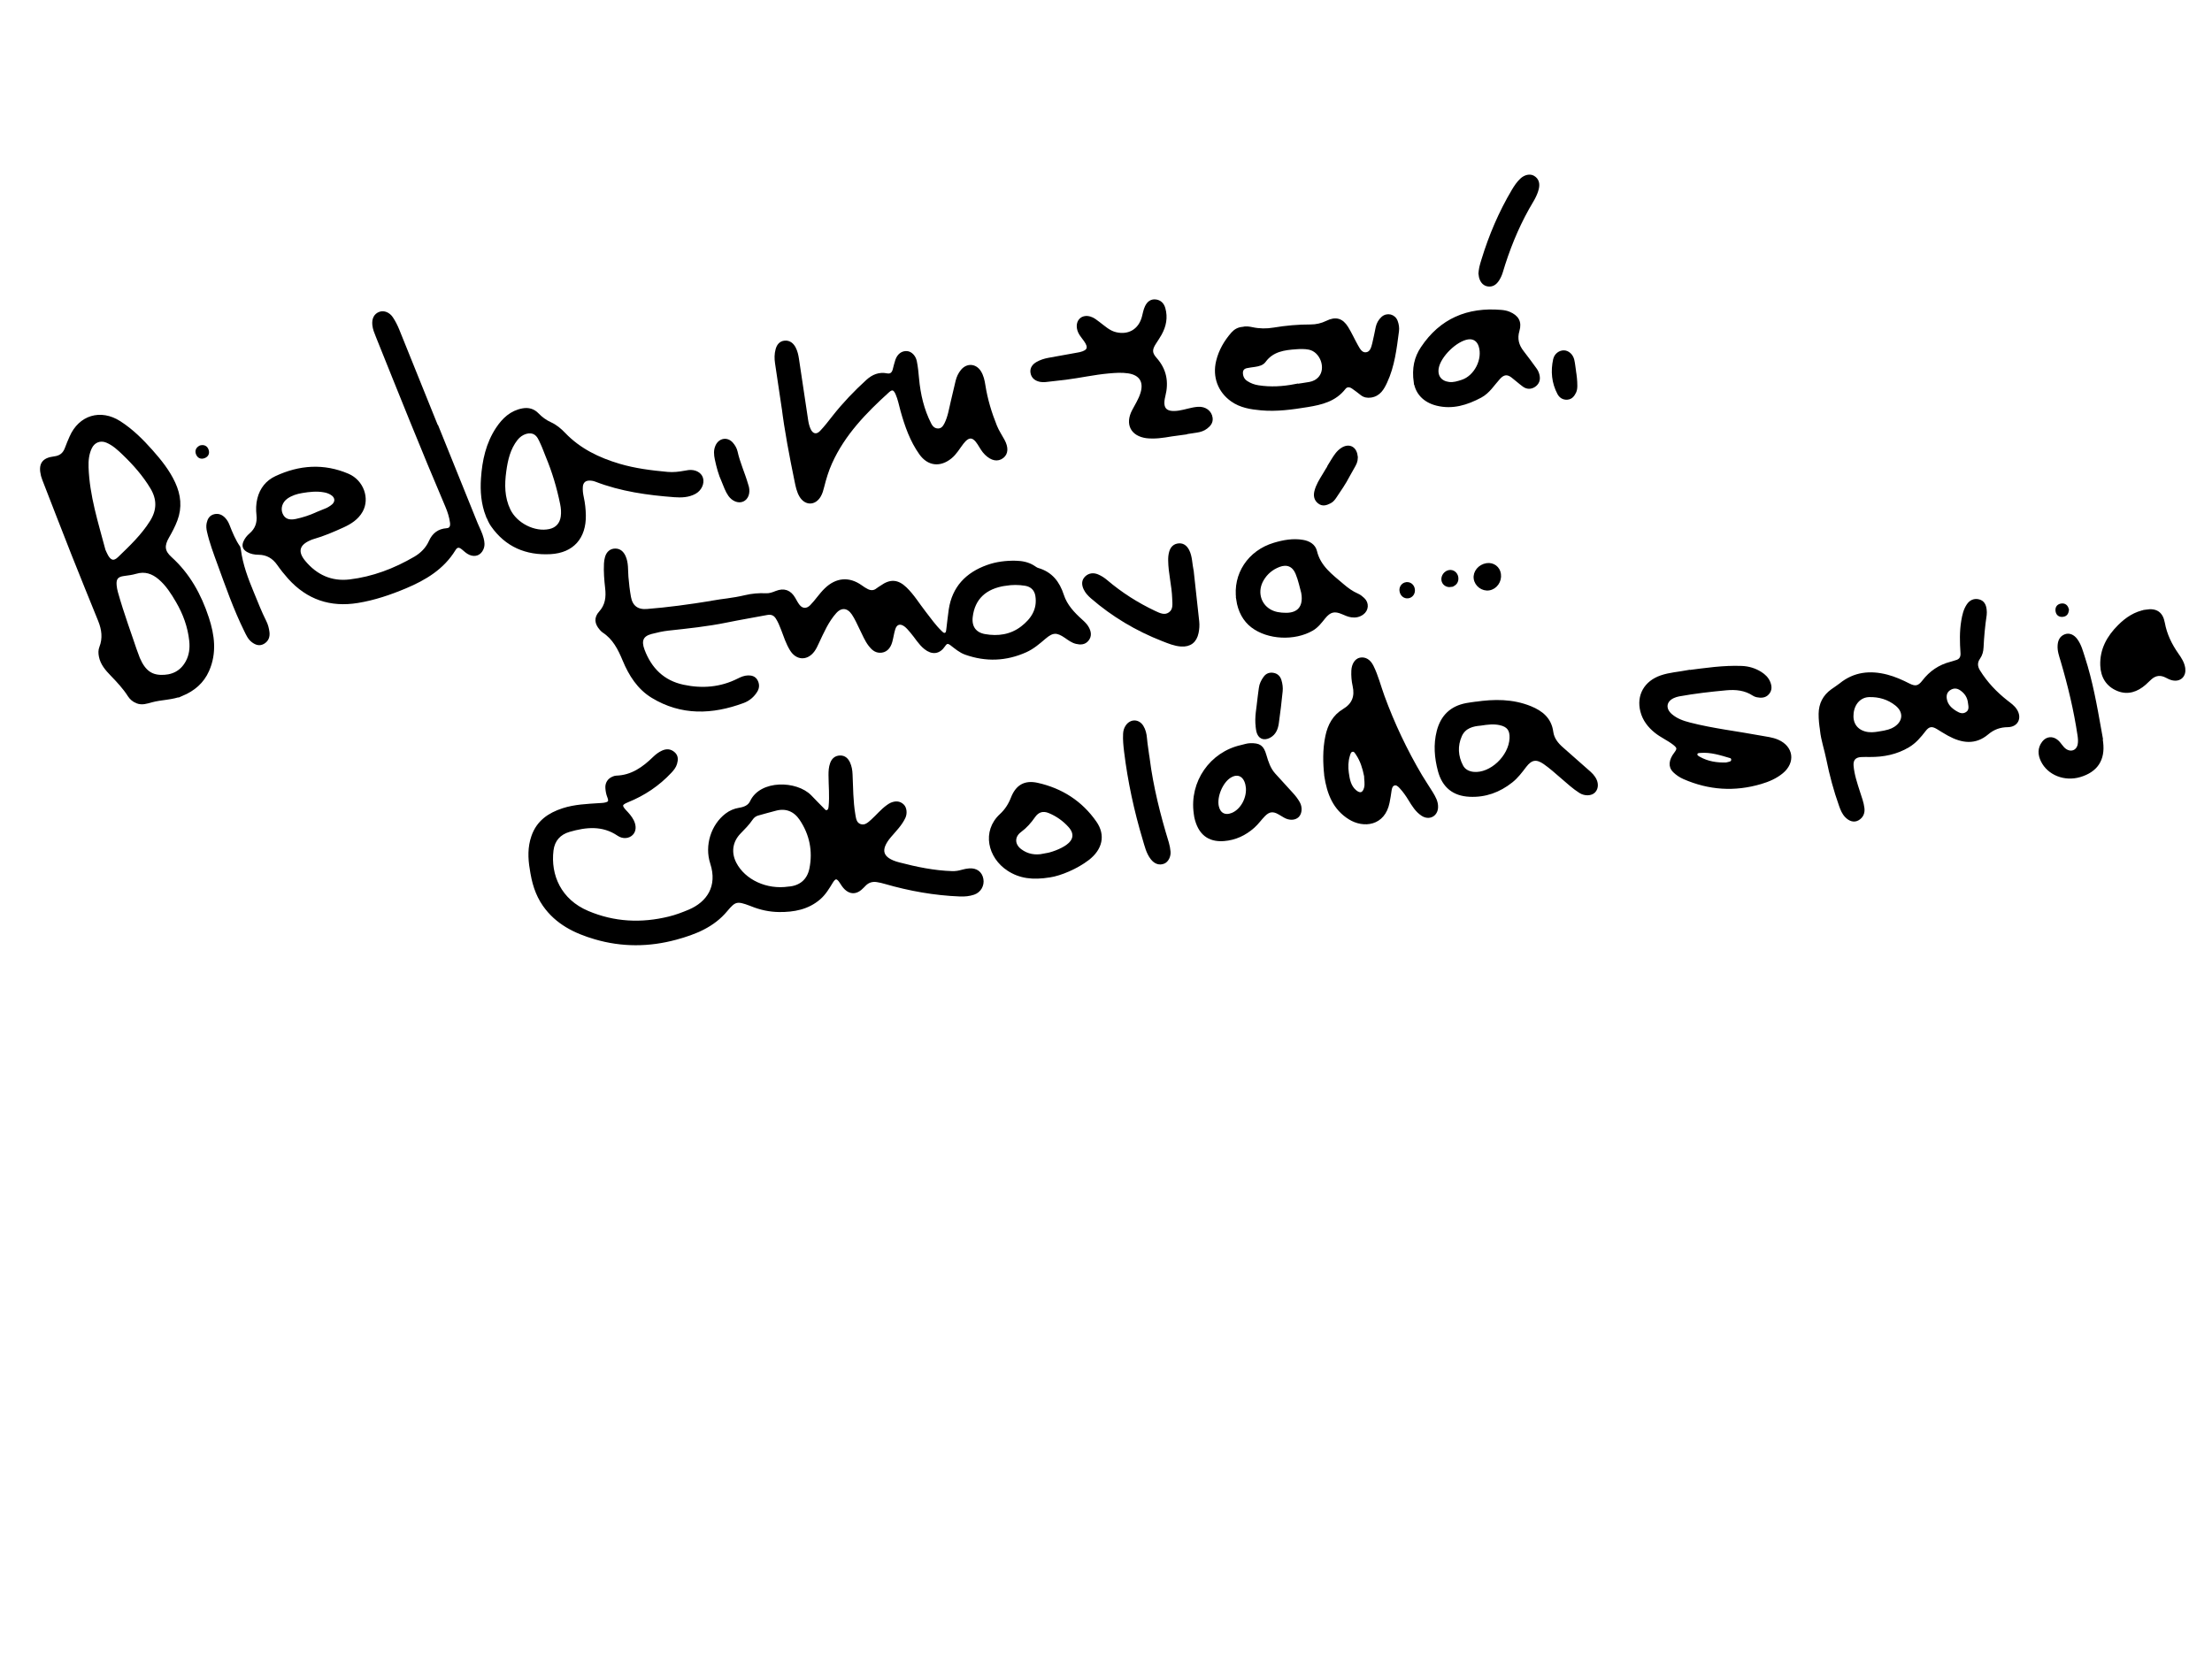 <svg width="1490" height="1115" viewBox="0 0 1490 1115" fill="none" xmlns="http://www.w3.org/2000/svg">
<path d="M1227 492.142C1226.37 488.189 1225.99 484.606 1226.03 480.949C1226.11 474.329 1228.8 469.115 1234.12 465.272C1235.98 463.914 1237.97 462.706 1239.76 461.279C1249.14 453.661 1259.72 452.596 1271 455.519C1276.17 456.867 1281.01 459.026 1285.77 461.452C1290.23 463.713 1292.65 463.111 1295.68 459.163C1300.43 452.934 1306.52 448.817 1314.1 446.862C1315.27 446.561 1316.4 446.108 1317.56 445.808C1320.62 445.049 1321.78 442.995 1321.59 440.004C1321.1 432.771 1320.89 425.539 1322.1 418.363C1322.72 414.679 1323.51 411.064 1325.61 407.877C1327.34 405.24 1329.8 404.075 1332.85 404.814C1335.79 405.533 1336.87 407.934 1337.19 410.698C1337.32 411.888 1337.39 413.118 1337.23 414.3C1336.15 421.559 1335.46 428.859 1335.12 436.194C1335 438.744 1334.39 441.142 1332.89 443.271C1330.79 446.245 1330.98 449.215 1332.88 452.263C1337.87 460.3 1344.25 467.025 1351.64 472.81C1353.86 474.546 1356.21 476.13 1357.74 478.566C1360.99 483.713 1358.49 488.893 1352.41 488.953C1347.1 489.008 1342.7 490.603 1338.66 494.008C1330.5 500.926 1321.86 499.842 1312.64 494.831C1310.08 493.439 1307.64 491.854 1305.16 490.352C1301.48 488.106 1298.94 488.488 1296.32 491.928C1293.18 496.014 1289.93 499.901 1285.43 502.603C1277.41 507.405 1268.69 509.111 1259.5 509.044C1257.51 509.034 1255.48 508.983 1253.48 509.097C1249.18 509.373 1247.19 511.797 1247.57 516.095C1248.12 522.248 1250.1 528.067 1251.97 533.899C1253.09 537.434 1254.46 540.894 1254.88 544.628C1255.25 547.777 1254.11 550.229 1251.49 551.793C1248.98 553.289 1246.16 552.487 1243.65 549.906C1241.7 547.902 1240.7 545.358 1239.79 542.813C1236.13 532.578 1233.33 522.104 1231.19 511.48C1229.85 504.878 1227.64 498.495 1226.95 492.149L1227 492.142ZM1265.32 493.928C1271.22 493.063 1274.15 492.152 1276.59 490.554C1283.02 486.362 1283.44 479.419 1277.42 474.626C1272.05 470.322 1265.76 468.498 1258.95 468.695C1252.9 468.886 1248.44 473.583 1247.61 480.319C1246.79 487.055 1249.84 491.981 1255.95 493.77C1259.34 494.758 1262.7 494.364 1265.32 493.928ZM1326.63 473.553C1326.23 469.627 1324.25 466.544 1320.91 464.278C1318.39 462.569 1315.79 462.511 1313.29 464.061C1310.81 465.563 1309.95 467.982 1310.34 470.815C1310.97 475.181 1313.85 477.873 1317.38 480.016C1319.79 481.504 1322.38 482.333 1324.97 480.549C1327.46 478.834 1327.09 476.221 1326.63 473.553Z" fill="black" stroke="black" stroke-width="2.01" stroke-miterlimit="10"/>
<path d="M1136.91 452.573C1148.77 451.07 1160.88 449.223 1173.16 449.701C1177.76 449.879 1182.05 451.157 1185.94 453.624C1188.36 455.167 1190.38 457.095 1191.49 459.806C1192.54 462.379 1192.74 464.924 1190.72 467.163C1188.72 469.388 1186.11 469.308 1183.48 468.796C1182.7 468.637 1181.92 468.319 1181.26 467.899C1175.61 464.164 1169.3 463.516 1162.78 464.112C1152.09 465.102 1141.43 466.311 1130.86 468.235C1129.58 468.461 1128.32 468.885 1127.15 469.399C1121.32 472.032 1120.61 477.683 1125.48 481.904C1129.17 485.1 1133.6 486.64 1138.18 487.815C1153.85 491.838 1169.92 493.655 1185.77 496.606C1189.7 497.347 1193.71 497.71 1197.43 499.338C1207.1 503.58 1208.41 513.504 1200.26 520.245C1196.07 523.691 1191.19 525.782 1186.07 527.287C1168.44 532.509 1151.23 531.393 1134.38 524.019C1131.87 522.922 1129.62 521.393 1127.68 519.499C1124.7 516.607 1125.06 512.317 1128.48 507.873C1130.94 504.651 1130.8 503.496 1127.59 500.968C1123.69 497.944 1119.12 496.019 1115.27 492.899C1110.75 489.248 1107.38 484.829 1105.94 479.21C1103.24 468.665 1108.41 459.658 1118.95 456.028C1124.7 454.042 1130.75 453.706 1136.92 452.539L1136.91 452.573ZM1162.75 514.761C1163.92 514.461 1164.82 514.338 1165.67 514.009C1166.58 513.673 1167.12 512.925 1167.14 511.928C1167.17 510.896 1166.62 510.105 1165.71 509.849C1159.07 507.901 1152.48 505.746 1145.43 506.307C1144.27 506.395 1142.78 506.379 1142.42 507.809C1142.03 509.376 1143.37 510.149 1144.49 510.769C1150.25 514.043 1156.51 514.932 1162.75 514.761Z" fill="black" stroke="black" stroke-width="2.01" stroke-miterlimit="10"/>
<path d="M1445.59 411.722C1452.35 410.672 1456.03 413.132 1457.24 419.817C1458.66 427.616 1462.01 434.462 1466.49 440.876C1468.5 443.733 1470.47 446.671 1470.99 450.316C1471.66 455.281 1468.29 458.536 1463.39 457.401C1461.95 457.076 1460.58 456.352 1459.24 455.67C1455.41 453.698 1451.88 454.058 1448.64 456.872C1447.28 458.046 1446.03 459.385 1444.68 460.58C1439.39 465.2 1433.32 467.371 1426.61 464.639C1419.54 461.762 1416.03 455.954 1415.74 448.349C1415.34 437.643 1420.21 429.076 1427.48 421.852C1432.48 416.854 1438.33 412.901 1445.61 411.743L1445.59 411.722Z" fill="black" stroke="black" stroke-width="2.01" stroke-miterlimit="10"/>
<path d="M1414.45 491.809C1414.86 494.594 1415.34 497.373 1415.67 500.158C1417.1 511.788 1412.1 519.345 1400.89 522.644C1390.77 525.608 1379.96 521.35 1375.68 512.542C1373.67 508.434 1373.43 504.219 1376.43 500.317C1378.85 497.158 1382.57 496.888 1385.58 499.464C1387.64 501.24 1388.78 503.814 1391.06 505.419C1394.99 508.161 1399.54 506.469 1400.5 501.781C1400.92 499.684 1400.74 497.573 1400.43 495.489C1397.9 478.466 1393.9 461.793 1389.04 445.304C1388.02 441.878 1386.73 438.451 1387.02 434.718C1387.26 431.761 1388.32 429.418 1391.19 428.315C1393.72 427.342 1396.45 428.467 1398.46 431.234C1401.08 434.785 1402.11 439.037 1403.45 443.116C1408.62 459.007 1411.53 475.425 1414.46 491.829L1414.45 491.809Z" fill="black" stroke="black" stroke-width="2.01" stroke-miterlimit="10"/>
<path d="M1392.56 410.621C1392.6 412.829 1391.69 414.382 1389.45 414.626C1387.24 414.878 1385.81 413.693 1385.58 411.464C1385.36 409.381 1386.42 407.986 1388.49 407.652C1390.7 407.311 1392.03 408.475 1392.58 410.608L1392.56 410.621Z" fill="black" stroke="black" stroke-width="2.01" stroke-miterlimit="10"/>
<path d="M357.853 585.63C356.609 578.189 356.4 570.832 358.934 563.582C362.352 553.72 369.88 548.588 379.288 545.535C387.207 542.967 395.449 542.683 403.638 542.137C404.742 542.056 405.846 542.065 406.937 541.874C410.723 541.226 411.343 540.099 409.959 536.618C409.237 534.809 408.939 532.925 408.786 531.034C408.533 527.871 410.137 525.315 413.081 524.158C413.74 523.897 414.42 523.623 415.099 523.617C425.7 523.309 433.572 517.62 440.768 510.596C442.431 508.983 444.279 507.603 446.4 506.637C449.05 505.437 451.442 505.599 453.694 507.52C455.993 509.469 455.795 511.951 455.076 514.452C454.46 516.617 453.044 518.334 451.517 519.975C443.35 528.716 433.667 535.166 422.617 539.64C417.915 541.552 417.589 542.988 421.071 546.678C422.938 548.647 424.757 550.678 425.992 553.127C427.718 556.588 427.491 559.833 425.477 561.858C423.415 563.946 419.732 564.436 416.583 562.279C405.965 555.073 394.704 556.268 383.341 559.552C376.843 561.441 372.704 565.952 371.844 572.861C369.739 589.909 377.152 606.805 395.866 614.717C413.675 622.249 431.974 623.12 450.677 618.546C455.384 617.404 459.865 615.698 464.306 613.841C476.943 608.489 484.505 597.354 479.393 581.603C475.513 569.731 479.941 556.192 489.311 549C491.908 547.003 494.832 545.769 498.077 545.244C501.486 544.699 504.636 543.493 506.194 540.195C512.645 526.439 536.348 526.953 545.773 536.619C548.564 539.49 551.327 542.409 554.18 545.239C554.994 546.065 555.786 547.262 557.22 546.783C558.826 546.249 559.022 544.75 559.162 543.348C559.851 536.315 559.114 529.281 559.09 522.247C559.068 519.614 559.219 517.015 560.116 514.514C561.076 511.793 562.931 510.111 565.886 510.046C568.773 509.968 570.538 511.737 571.657 514.145C572.741 516.546 573.174 519.084 573.277 521.751C573.681 530.793 573.652 539.855 575.146 548.795C575.646 551.793 576.05 555.094 579.407 556.219C582.846 557.379 585.314 554.962 587.623 552.889C591.113 549.731 594.112 546.009 597.965 543.264C598.693 542.749 599.463 542.207 600.266 541.851C603.025 540.637 605.741 540.524 608.08 542.803C609.797 544.456 610.186 548.093 608.925 550.718C606.651 555.535 602.905 559.249 599.522 563.198C591.429 572.633 593.375 578.893 605.49 582.037C617.249 585.093 629.106 587.577 641.317 587.951C643.655 588.03 645.905 587.662 648.142 587.005C649.672 586.581 651.257 586.239 652.868 586.118C657.504 585.767 660.619 588.095 661.404 592.331C662.176 596.457 659.862 600.497 655.84 601.866C652.855 602.873 649.749 603.158 646.636 603.029C629.509 602.36 612.778 599.373 596.333 594.621C594.497 594.089 592.647 593.625 590.776 593.355C587.629 592.862 584.796 593.649 582.493 595.956C581.49 596.952 580.548 597.995 579.476 598.888C576.24 601.578 572.818 601.477 569.774 598.627C568.365 597.305 567.395 595.66 566.343 594.071C564.095 590.63 562.271 590.655 560.13 594.193C557.728 598.143 555.345 602.168 551.807 605.209C544.056 611.888 534.686 613.608 524.826 613.512C518.435 613.455 512.288 612.106 506.369 609.712C506.089 609.602 505.808 609.491 505.527 609.381C496.45 605.938 494.823 606.396 489.15 613.209C480.327 623.874 468.138 628.691 455.307 632.179C437.193 637.105 419.002 637.203 400.967 631.933C387.359 627.968 374.949 621.866 366.503 609.733C361.46 602.472 359.059 594.225 357.908 585.533L357.853 585.63ZM531.308 598.368C538.9 597.773 544.553 593.532 546.198 585.387C548.626 573.358 546.268 561.901 539.415 551.771C535.472 545.949 529.602 543.314 522.357 545.284C518.398 546.345 514.425 547.384 510.486 548.52C508.709 549.02 507.246 550.083 506.18 551.656C503.861 555.105 500.96 557.988 498.08 560.948C492.402 566.811 491.328 574.517 495.088 581.769C501.224 593.596 516.196 600.609 531.273 598.361L531.308 598.368Z" fill="black" stroke="black" stroke-width="2.01" stroke-miterlimit="10"/>
<path d="M893.022 522.523C892.123 514.256 891.857 505.151 893.758 496.09C895.284 488.796 898.598 482.543 905.088 478.667C911.654 474.77 913.745 469.361 912.13 462.076C911.377 458.74 911.104 455.322 911.263 451.884C911.444 447.806 913.455 444.653 916.24 444.106C919.472 443.471 922.355 445.181 924.266 449.055C927.447 455.475 929.158 462.457 931.604 469.159C938.431 487.817 946.9 505.681 956.988 522.762C959.29 526.644 961.86 530.347 964.216 534.222C966.033 537.236 967.857 540.306 967.677 544.026C967.424 549.252 962.597 551.693 958.208 548.874C954.263 546.325 951.948 542.422 949.584 538.582C947.801 535.664 945.853 532.856 943.521 530.363C942.289 529.041 940.757 527.622 938.842 528.362C937.16 529.006 936.62 530.794 936.369 532.567C936.006 535.249 935.568 537.951 935.033 540.598C932.076 555.598 918.493 557.058 909.132 551.214C898.894 544.853 894.838 534.821 892.995 522.571L893.022 522.523ZM919.844 522.807C918.746 517.291 917.208 512.455 914.338 508.118C913.504 506.859 912.699 505.283 910.97 505.542C909.131 505.814 908.715 507.608 908.259 509.162C907.111 512.991 907.026 516.945 907.566 520.81C908.199 525.356 909.039 530.034 912.885 533.243C916.088 535.93 918.703 535.081 919.804 531.045C920.579 528.179 919.831 525.255 919.858 522.828L919.844 522.807Z" fill="black" stroke="black" stroke-width="2.01" stroke-miterlimit="10"/>
<path d="M993.88 473.848C1006.42 471.981 1018.85 471.882 1030.87 476.759C1038.4 479.837 1044.15 484.451 1045.31 493.289C1045.93 497.848 1048.72 501.345 1052.14 504.327C1058.41 509.795 1064.64 515.312 1070.85 520.842C1071.88 521.765 1072.84 522.852 1073.62 523.995C1075.87 527.257 1075.86 530.956 1073.74 533.195C1071.81 535.255 1067.64 535.449 1064.49 533.471C1060.06 530.68 1056.23 527.1 1052.28 523.725C1048.4 520.385 1044.6 516.934 1040.41 514.013C1035.02 510.258 1031.29 510.865 1027.25 516.147C1024.44 519.836 1021.69 523.538 1018.02 526.428C1009.76 532.97 1000.44 536.381 989.849 535.851C979.324 535.335 972.418 529.969 969.563 519.286C967.239 510.571 966.486 501.672 968.77 492.743C971.359 482.66 977.669 476.583 987.912 474.699C989.874 474.344 991.87 474.086 993.853 473.807L993.88 473.848ZM997.261 487.928C992.131 488.34 986.408 489.653 983.754 495.645C980.706 502.524 981.135 509.676 984.65 516.288C986.159 519.151 989.118 520.75 992.601 521.078C1004.19 522.167 1017.26 509.98 1017.83 497.432C1018.09 491.725 1015.92 488.799 1010.31 487.595C1006.23 486.716 1002.12 487.158 997.261 487.928Z" fill="black" stroke="black" stroke-width="2.01" stroke-miterlimit="10"/>
<path d="M706.98 590.199C695.606 592.033 686.983 590.934 679.096 585.746C666.409 577.389 662.288 560.262 674.253 549.229C677.689 546.078 680.16 542.231 681.892 537.806C685.011 529.779 690.312 526.575 698.728 528.436C714.91 532.027 728.179 540.503 737.705 554.178C743.732 562.836 741.639 571.874 732.77 578.704C725.255 584.483 714.334 589.109 707.014 590.206L706.98 590.199ZM702.968 576.242C708.449 575.418 714.928 572.917 718.843 570.131C724.201 566.295 724.905 561.483 720.508 556.588C716.74 552.375 712.119 549.116 706.871 546.93C702.563 545.129 699.029 546.204 696.366 550.03C693.771 553.78 690.835 557.104 687.147 559.829C682.221 563.466 682.337 569.249 687.293 572.969C691.982 576.509 697.308 577.335 702.989 576.229L702.968 576.242Z" fill="black" stroke="black" stroke-width="2.01" stroke-miterlimit="10"/>
<path d="M805.107 548.033C802.14 527.133 815.716 507.501 836.23 502.971C838.172 502.54 840.066 501.814 842.11 501.762C848.309 501.619 850.342 502.942 852.07 508.961C853.43 513.617 854.9 518.171 858.238 521.868C862.204 526.247 866.164 530.659 870.192 534.997C871.923 536.849 873.427 538.851 874.663 541.033C876.356 544.04 876.024 547.89 874.107 549.792C872.106 551.749 868.588 551.861 865.425 550.041C864.213 549.331 863.021 548.608 861.809 547.898C857.646 545.465 854.635 545.805 851.28 549.258C848.826 551.785 846.831 554.691 844.164 557.032C838.495 562.057 831.939 565.115 824.402 565.703C814.08 566.479 807.824 561.334 805.457 550.447C805.295 549.663 805.207 548.858 805.1 548.067L805.107 548.033ZM840.109 529.778C839.057 522.447 833.989 519.635 828.344 523.216C822.678 526.811 818.574 536.713 819.985 543.33C821.11 548.619 825.11 550.714 830.127 548.652C836.675 545.986 841.208 537.405 840.129 529.764L840.109 529.778Z" fill="black" stroke="black" stroke-width="2.01" stroke-miterlimit="10"/>
<path d="M773.397 511.035C775.902 530.432 780.637 549.295 786.36 567.947C786.939 569.853 787.284 571.854 787.471 573.842C787.759 576.923 786.098 580.023 783.915 580.941C781.107 582.127 778.283 581.27 775.999 578.358C772.991 574.53 772.014 569.825 770.653 565.346C764.877 546.076 760.651 526.457 758.196 506.462C757.711 502.5 757.309 498.483 757.518 494.447C757.605 492.604 758.075 490.892 759.135 489.353C761.861 485.396 766.717 485.464 769.279 489.56C770.748 491.914 771.358 494.631 771.585 497.306C771.972 501.928 772.839 506.468 773.377 511.049L773.397 511.035Z" fill="black" stroke="black" stroke-width="2.01" stroke-miterlimit="10"/>
<path d="M846.864 489.78C845.926 483.205 847.512 476.765 848.09 470.281C848.287 468.067 848.724 465.902 848.956 463.695C849.264 461.021 850.442 458.719 851.997 456.583C853.483 454.522 855.528 453.934 857.811 454.377C860.025 454.806 861.516 456.252 862.19 458.481C862.911 460.827 863.241 463.254 863.009 465.64C862.251 472.838 861.473 480.05 860.42 487.206C859.904 490.822 858.634 494.286 855.056 496.193C851.301 498.189 848.321 496.871 847.295 492.765C847.044 491.802 846.985 490.77 846.843 489.794L846.864 489.78Z" fill="black" stroke="black" stroke-width="2.01" stroke-miterlimit="10"/>
<path d="M527.405 273.848C525.779 262.914 524.415 253.767 523.052 244.62C522.607 241.615 522.607 238.61 523.403 235.641C524.116 232.905 525.65 230.783 528.627 230.526C531.679 230.248 533.752 232.08 535.077 234.619C536.23 236.855 536.8 239.331 537.171 241.821C539.216 255.541 541.295 269.268 543.34 282.988C543.664 285.182 544.173 287.341 545.066 289.364C546.812 293.347 550.157 294.184 553.127 291.046C556.227 287.791 558.972 284.178 561.778 280.613C568.581 272.007 576.136 264.09 584.238 256.73C587.997 253.304 592.233 251.495 597.455 252.568C600.026 253.087 601.647 251.68 602.312 249.185C602.886 247.047 603.344 244.868 604.069 242.779C605.312 239.185 607.901 237.311 610.952 237.57C613.475 237.793 615.89 240.231 616.568 243.498C617.361 247.342 617.715 251.241 618.069 255.14C619.051 265.82 621.427 276.137 626.348 285.77C627.535 288.102 629.246 289.7 631.92 289.703C634.56 289.7 636.011 287.811 637.086 285.668C639.45 280.94 640.217 275.729 641.422 270.643C642.51 266.051 643.529 261.446 644.671 256.848C645.294 254.291 646.384 251.899 648.082 249.846C651.507 245.691 656.766 245.966 659.738 250.412C661.61 253.241 662.268 256.521 662.781 259.809C664.274 269.285 667.036 278.393 670.628 287.274C671.999 290.645 674.035 293.632 675.762 296.825C678.336 301.566 678.148 305.499 675.187 307.798C672.013 310.269 668.12 309.5 664.214 305.707C662.154 303.717 660.858 301.219 659.355 298.858C655.707 293.167 652.271 293.046 648.165 298.369C645.585 301.693 643.56 305.451 640.2 308.135C633.11 313.839 625.432 313.003 620.121 305.563C613.923 296.871 610.443 286.903 607.581 276.702C606.506 272.836 605.796 268.848 604.152 265.153C602.631 261.734 600.884 261.112 598.224 263.508C582.748 277.534 568.264 292.387 559.522 311.833C557.199 316.98 555.575 322.375 554.204 327.84C553.664 329.984 553.103 332.142 551.967 334.059C548.676 339.672 542.669 339.657 539.35 334.014C537.602 331.014 536.931 327.623 536.246 324.302C532.681 306.983 529.376 289.61 527.446 273.821L527.405 273.848Z" fill="black" stroke="black" stroke-width="2.01" stroke-miterlimit="10"/>
<path d="M837.009 221.207C839.259 220.66 841.453 221.013 843.625 221.47C848.395 222.487 853.167 222.521 857.982 221.723C866.214 220.346 874.478 219.601 882.836 219.626C886.669 219.632 890.353 218.784 893.874 217.063C899.675 214.211 903.821 215.317 907.236 220.836C909.654 224.758 911.543 229.002 913.796 233.034C915.277 235.676 916.957 238.841 920.393 238.337C923.775 237.84 924.619 234.362 925.353 231.434C926.26 227.826 926.893 224.163 927.684 220.513C928.224 218.101 929.395 216.012 931.216 214.323C934.363 211.454 939.071 212.602 940.529 216.598C941.298 218.703 941.649 220.938 941.349 223.131C939.813 234.803 938.475 246.55 933.437 257.372C931.417 261.721 929.007 266.063 923.403 266.88C921.071 267.214 919.035 266.874 917.174 265.407C915.299 263.92 913.369 262.439 911.397 261.075C909.337 259.621 907.102 259.385 905.465 261.486C899.131 269.631 890.068 271.771 880.609 273.311C870.286 274.982 859.969 276.439 849.481 275.483C842.564 274.854 835.717 273.793 829.837 269.618C821.247 263.501 817.657 253.727 820.177 243.363C821.895 236.27 825.468 230.142 830.24 224.703C832.041 222.671 834.286 221.443 837.002 221.241L837.009 221.207ZM872.324 259.852C875.596 259.369 878.861 258.919 882.133 258.346C884.87 257.862 887.259 256.628 889.101 254.478C894.52 248.044 890.146 236.233 881.792 234.599C878.893 234.031 876.006 234.11 873.112 234.312C864.992 234.872 857.098 235.906 851.712 243.241C850.233 245.267 847.715 245.814 845.3 246.202C843.421 246.502 841.514 246.671 839.648 247.081C837.089 247.655 836.009 249.386 836.256 251.958C836.49 254.42 837.651 256.353 839.726 257.649C842.108 259.185 844.711 260.158 847.549 260.588C855.863 261.892 864.113 261.395 872.352 259.804L872.324 259.852Z" fill="black" stroke="black" stroke-width="2.01" stroke-miterlimit="10"/>
<path d="M793.61 292.391C787.752 293.14 781.967 294.583 776.002 294.451C774.795 294.421 773.581 294.427 772.402 294.26C762.503 292.94 758.831 285.688 763.495 276.81C765.5 272.976 767.861 269.321 769.146 265.163C771.662 257.211 768.39 251.864 760.178 250.581C755.681 249.887 751.174 250.211 746.668 250.624C736.97 251.491 727.474 253.651 717.829 254.868C713.254 255.447 708.658 255.949 704.083 256.438C702.992 256.539 701.854 256.524 700.792 256.309C697.927 255.748 695.702 254.226 695.154 251.2C694.612 248.228 696.318 246.14 698.68 244.775C701.022 243.424 703.65 242.596 706.319 242.097C712.836 240.91 719.347 239.757 725.864 238.569C726.454 238.474 727.044 238.379 727.627 238.228C733.473 236.834 734.488 234.105 731.009 229.253C729.218 226.727 726.995 224.489 726.441 221.229C725.548 216.112 729.197 212.789 734.165 214.24C736.44 214.896 738.206 216.398 740.047 217.789C743.661 220.469 746.884 223.678 751.51 224.791C760.44 226.935 767.795 222.572 770.168 213.643C770.798 211.32 771.14 208.921 772.208 206.722C773.462 204.131 775.352 202.456 778.341 202.756C781.364 203.063 783.198 205.025 783.993 207.886C785.693 213.953 784.562 219.645 781.566 225.032C780.429 227.038 779.149 228.961 777.883 230.905C774.999 235.295 774.862 237.915 778.323 241.798C784.847 249.143 786.343 257.369 783.982 266.765C781.759 275.653 785.125 279.033 794.29 277.63C798.557 276.989 802.62 275.413 806.962 275.11C811.667 274.772 815.322 277.514 815.833 281.695C816.169 284.625 814.519 286.438 812.472 288.01C810.61 289.458 808.386 290.136 806.067 290.49C801.903 291.151 797.733 291.758 793.575 292.384L793.61 292.391Z" fill="black" stroke="black" stroke-width="2.01" stroke-miterlimit="10"/>
<path d="M953.294 257.65C951.952 248.043 953.677 240.916 957.95 234.5C970.654 215.39 988.768 207.907 1011.19 209.808C1012.98 209.955 1014.77 210.28 1016.45 210.977C1022.01 213.281 1024.21 216.963 1022.52 222.701C1020.86 228.323 1022.14 232.89 1025.61 237.295C1028.6 241.081 1031.39 244.99 1034.23 248.872C1035.12 250.09 1035.72 251.479 1036.05 252.979C1036.71 255.847 1035.82 258.224 1033.44 259.837C1031.15 261.36 1028.61 261.329 1026.39 259.683C1023.71 257.747 1021.3 255.489 1018.67 253.491C1015.41 251.025 1012.6 251.406 1009.72 254.544C1005.74 258.891 1002.68 264.14 997.265 267.034C987.997 271.958 978.362 274.983 967.823 272.336C959.25 270.192 954.374 264.486 953.356 257.609L953.294 257.65ZM988.748 227.701C980.599 228.935 969.574 239.728 968.142 247.88C967.12 253.647 970.278 257.701 976.098 258.376C979.217 258.738 982.065 257.793 984.927 256.869C993.978 253.904 999.924 242.121 996.997 233.034C995.711 229.072 992.685 227.102 988.748 227.701Z" fill="black" stroke="black" stroke-width="2.01" stroke-miterlimit="10"/>
<path d="M997.006 185.129C996.713 181.904 997.859 178.434 998.91 174.998C1003.9 158.676 1010.54 143.099 1019.25 128.405C1020.84 125.74 1022.58 123.123 1024.88 120.995C1027.4 118.661 1030.64 118.026 1032.85 119.349C1035.49 120.92 1036.44 123.561 1035.51 127.273C1034.33 132.043 1031.51 136.033 1029.15 140.224C1021.5 153.881 1015.75 168.332 1011.29 183.293C1010.73 185.148 1009.94 186.866 1008.9 188.48C1007.33 190.898 1005.2 192.525 1002.13 191.977C999.343 191.485 997.436 189.007 996.972 185.122L997.006 185.129Z" fill="black" stroke="black" stroke-width="2.01" stroke-miterlimit="10"/>
<path d="M1060.54 249.799C1061.11 253.169 1061.49 256.573 1061.48 260.005C1061.47 261.435 1061.33 262.837 1060.72 264.109C1059.66 266.239 1058.4 268.094 1055.68 268.296C1053 268.506 1051.06 267.059 1049.99 265.036C1046.18 257.845 1045.47 250.081 1047.2 242.203C1047.93 238.951 1050.78 236.988 1053.51 237.075C1056.14 237.14 1058.71 239.413 1059.45 242.639C1060 244.984 1060.2 247.405 1060.56 249.785L1060.54 249.799Z" fill="black" stroke="black" stroke-width="2.01" stroke-miterlimit="10"/>
<path d="M480.708 405.518C485.469 404.637 493.788 403.975 501.905 402.02C506.495 400.926 511.2 400.499 515.93 400.739C518.419 400.867 520.656 400.031 522.908 399.127C528.124 397.05 532.07 398.527 534.849 403.399C535.798 405.057 536.665 406.77 537.848 408.243C540.288 411.258 543.655 411.276 546.425 408.509C549.965 404.932 552.636 400.625 556.285 397.123C563.468 390.168 571.856 389.431 579.926 395.21C581.295 396.202 582.739 397.174 584.253 397.891C586.582 398.987 588.886 398.97 591.022 397.219C591.874 396.533 592.856 395.998 593.783 395.38C599.807 391.071 604.579 391.373 609.894 396.489C614.93 401.316 618.495 407.33 622.747 412.767C626.206 417.186 629.403 421.838 633.481 425.756C634.404 426.658 635.403 427.807 636.823 427.307C638.264 426.794 638.254 425.254 638.443 423.968C639.008 419.576 639.417 415.169 640.065 410.811C642.323 395.832 651.376 386.59 665.197 381.638C671.292 379.453 677.67 378.685 684.136 378.811C688.415 378.906 692.507 379.661 696.183 382.032C697.114 382.631 698.038 383.354 699.066 383.651C708.008 386.262 712.855 392.464 715.652 401.131C717.891 408.057 722.87 413.338 728.228 418.158C729.856 419.632 731.498 421.126 732.556 423.128C733.983 425.777 734.498 428.439 732.442 431.028C730.44 433.521 727.718 433.49 725.011 432.853C722.338 432.224 720.148 430.53 717.91 428.987C712.084 424.984 709.019 424.973 703.653 429.558C699.668 432.956 695.73 436.381 690.904 438.554C677.649 444.497 664.188 445.015 650.506 440.176C646.827 438.879 643.933 436.345 640.921 434.037C638.882 432.48 637.463 432.265 635.811 434.793C632.494 439.828 627.96 440.29 623.293 436.557C619.453 433.492 617.112 429.192 613.973 425.571C612.64 424.05 611.409 422.46 609.794 421.275C606.426 418.788 603.311 419.733 602.074 423.739C601.21 426.516 600.833 429.444 600.072 432.241C598.889 436.599 596.223 438.94 592.609 438.818C589.613 438.731 587.684 436.804 585.982 434.635C583.364 431.263 581.844 427.307 579.947 423.544C578.248 420.125 576.768 416.588 574.609 413.416C571.254 408.482 566.538 407.994 562.557 412.43C557.194 418.411 554.063 425.791 550.672 432.957C549.804 434.785 549.025 436.613 547.821 438.248C543.439 444.23 536.774 443.939 532.916 437.526C530.348 433.287 528.837 428.582 527.092 423.973C526.057 421.242 524.959 418.552 523.354 416.082C521.714 413.605 519.46 412.845 516.586 413.391C507.537 415.104 498.421 416.625 489.399 418.469C476.413 421.14 463.251 422.469 450.103 423.909C446.234 424.343 442.385 425.211 438.619 426.203C432.498 427.81 430.734 431.514 433.221 438.097C438.004 450.796 446.623 459.423 460.159 462.336C472.995 465.09 485.484 464.089 497.375 458.103C499.441 457.054 501.569 456.143 503.935 456.084C506.198 456.005 508.253 456.688 509.345 458.697C510.513 460.775 510.665 463.113 509.364 465.318C507.298 468.836 504.234 471.382 500.514 472.759C479.685 480.445 459.105 481.242 439.489 469.32C430.17 463.628 424.493 454.648 420.376 444.749C417.205 437.133 413.616 429.916 406.386 425.272C405.722 424.851 405.216 424.177 404.676 423.585C401.517 419.978 401.073 416.347 404.291 412.776C408.718 407.894 409.328 402.401 408.63 396.233C408.005 390.759 407.552 385.231 407.833 379.689C407.919 378.294 408.114 376.885 408.508 375.551C409.441 372.342 411.578 370.591 414.533 370.616C417.489 370.641 419.274 372.486 420.441 375.011C422.419 379.345 421.941 384.095 422.3 388.675C422.666 393.309 423.224 397.875 424.036 402.421C425.214 408.865 429.28 411.869 435.843 411.334C449.745 410.226 463.559 408.402 480.763 405.6L480.708 405.518ZM677.23 393.673C663.58 395.655 655.704 403.132 654.227 415.567C653.408 422.359 656.586 427.025 663.282 428.217C672.316 429.845 681.048 428.551 688.433 422.889C695.295 417.604 699.919 410.776 698.413 401.369C697.737 397.119 694.953 394.392 690.69 393.692C686.221 392.95 681.709 392.95 677.244 393.694L677.23 393.673Z" fill="black" stroke="black" stroke-width="2.01" stroke-miterlimit="10"/>
<path d="M833.751 403.956C831.275 387.073 841.42 371.72 858.328 366.675C864.648 364.786 871.035 363.626 877.602 364.756C881.605 365.422 885.193 367.524 886.123 371.485C888.655 382.084 896.863 387.892 904.343 394.304C907.367 396.9 910.612 399.29 914.352 400.904C915.797 401.518 917.098 402.586 918.268 403.681C921.285 406.49 920.959 410.931 917.607 413.313C915.464 414.829 913.063 415.328 910.444 414.96C908.326 414.675 906.401 413.785 904.483 412.951C898.976 410.551 895.703 411.302 891.838 416.048C889.437 419.015 887.201 422.051 883.768 424.041C871.936 430.88 854.13 430.037 843.548 421.943C838.216 417.879 834.843 411.707 833.703 403.929L833.751 403.956ZM877.62 399.816C876.464 395.737 875.544 390.757 873.573 386.12C871.316 380.782 866.918 378.981 861.523 381.057C856.671 382.921 852.878 386.071 850.255 390.585C845.882 398.108 847.931 407.125 855.149 411.391C858.524 413.396 862.281 413.869 866.162 413.902C874.706 413.983 879.025 409.024 877.586 399.809L877.62 399.816Z" fill="black" stroke="black" stroke-width="2.01" stroke-miterlimit="10"/>
<path d="M803.132 385.274C804.266 395.644 805.569 407.211 806.796 418.799C807.058 421.302 806.887 423.825 806.367 426.314C805.18 432.102 801.532 434.977 795.649 434.612C791.282 434.338 787.274 432.634 783.273 431.074C765.735 424.223 749.794 414.76 735.539 402.419C733.644 400.766 731.893 398.928 730.828 396.602C729.628 393.981 729.388 391.285 731.724 389.074C733.944 387.001 736.667 386.853 739.297 387.957C741.401 388.847 743.373 390.122 745.138 391.623C755.047 400.046 765.934 406.985 777.688 412.543C780.962 414.081 784.53 415.839 787.944 413.417C791.482 410.912 790.703 406.909 790.589 403.148C790.321 394.58 787.989 386.257 787.886 377.669C787.85 375.73 787.998 373.846 788.531 372.004C789.354 369.076 791.203 367.249 794.282 367.102C797.128 366.962 798.955 368.78 800.142 371.112C802.183 375.138 801.987 379.73 803.139 385.24L803.132 385.274Z" fill="black" stroke="black" stroke-width="2.01" stroke-miterlimit="10"/>
<path d="M913.442 306.947C913.897 309.023 913.405 311.285 912.241 313.339C904.522 326.837 908.072 321.707 899.402 334.62C898.46 336.021 897.428 337.422 895.842 338.21C893.46 339.41 891.051 340.39 888.553 338.455C886.069 336.54 885.684 333.941 886.356 331.144C887.374 326.986 889.679 323.428 891.868 319.828C897.589 310.397 891.848 319.484 897.651 310.087C899.399 307.257 901.196 304.455 904.066 302.602C908.475 299.755 912.674 301.569 913.477 306.954L913.442 306.947Z" fill="black" stroke="black" stroke-width="2.01" stroke-miterlimit="10"/>
<path d="M1003 396.797C998.654 397.492 994.3 394.233 993.687 389.853C993.059 385.451 996.615 381.179 1001.47 380.443C1005.74 379.803 1009.46 382.558 1010.03 386.822C1010.7 391.554 1007.5 396.095 1003 396.797Z" fill="black" stroke="black" stroke-width="2.01" stroke-miterlimit="10"/>
<path d="M977.28 394.52C974.645 394.936 972.324 393.358 971.946 390.902C971.548 388.193 973.64 385.431 976.39 385.057C978.716 384.758 980.858 386.425 981.291 388.873C981.799 391.748 980.175 394.049 977.266 394.499L977.28 394.52Z" fill="black" stroke="black" stroke-width="2.01" stroke-miterlimit="10"/>
<path d="M947.299 393.261C949.666 392.935 951.719 394.602 952.049 397.119C952.4 399.622 950.851 401.814 948.505 402.127C946.063 402.474 943.969 400.656 943.681 397.932C943.433 395.629 945.008 393.568 947.285 393.241L947.299 393.261Z" fill="black" stroke="black" stroke-width="2.01" stroke-miterlimit="10"/>
<path d="M122.568 467.929C115.977 470.712 108.763 470.4 101.983 472.268C98.791 473.144 95.675 474.267 92.29 472.922C90.029 472.018 88.29 470.557 87.026 468.603C83.726 463.392 79.54 458.951 75.278 454.53C71.871 450.998 68.588 447.294 67.605 442.176C67.213 440.147 67.135 438.145 67.894 436.242C70.323 430.042 69.487 424.024 67.073 418.045C61.04 403.141 54.951 388.244 49.034 373.293C42.421 356.573 35.967 339.778 29.437 323.004C29.11 322.151 28.817 321.304 28.586 320.417C26.759 312.946 28.948 309.435 36.556 308.503C40.796 308 43.304 305.913 44.713 302.03C45.638 299.48 46.714 296.978 47.803 294.497C53.838 280.69 67.757 276.507 80.459 284.619C88.656 289.87 95.492 296.653 101.901 303.869C107.769 310.492 113.321 317.356 117.081 325.504C120.847 333.616 121.733 341.863 118.537 350.358C117.039 354.331 115.075 358.049 112.961 361.718C109.586 367.565 109.803 371.527 114.813 376.045C127.049 387.085 134.663 400.966 139.708 416.35C143.541 428.018 145.124 439.876 139.897 451.717C136.408 459.634 130.305 464.68 122.541 467.977L122.568 467.929ZM70.136 370.901C70.736 372.168 71.234 373.502 71.937 374.7C74.239 378.671 76.899 379.28 80.178 376.114C88.063 368.512 96.002 360.993 101.895 351.594C106.729 343.912 106.877 336.375 102.205 328.598C97.095 320.071 90.625 312.718 83.501 305.858C80.039 302.512 76.515 299.206 71.959 297.302C67.464 295.446 62.995 297.262 60.92 301.619C58.907 305.845 58.499 310.342 58.653 314.881C59.319 334.192 65.215 352.43 70.102 370.894L70.136 370.901ZM91.861 440.064C95.506 450.46 99.973 455.369 107.948 455.71C115.745 456.051 122.124 453.171 126.002 446.066C128.434 441.62 129.008 436.745 128.471 431.717C127.459 422.157 124.222 413.364 119.427 405.133C116.128 399.476 112.623 393.956 107.606 389.651C102.925 385.628 97.696 383.785 91.471 385.64C88.891 386.407 86.167 386.733 83.492 387.087C78.861 387.672 77.141 389.65 77.555 394.313C77.695 395.916 77.98 397.512 78.401 399.046C82.597 414.043 88.076 428.602 91.855 440.098L91.861 440.064Z" fill="black" stroke="black" stroke-width="2.01" stroke-miterlimit="10"/>
<path d="M294.522 287.728C303.281 309.44 312.02 331.166 320.814 352.885C322.171 356.235 323.96 359.387 324.815 362.922C325.386 365.22 325.703 367.448 324.71 369.716C323.22 373.206 320.063 374.447 316.569 372.936C314.685 372.108 313.297 370.683 311.736 369.402C309.403 367.446 307.503 367.581 305.947 370.164C298.202 382.819 286.26 389.94 273.122 395.477C262.736 399.836 252.126 403.452 240.951 405.272C222.71 408.259 207.307 403.108 194.853 389.271C192.234 386.345 189.8 383.296 187.559 380.088C184.265 375.381 179.93 372.824 174.143 372.781C171.613 372.771 169.152 372.328 166.912 371.053C164.529 369.695 163.772 367.878 164.89 365.26C165.759 363.254 167.052 361.619 168.666 360.246C172.755 356.779 174.329 352.429 173.766 347.093C173.37 343.4 173.406 339.687 174.348 335.996C176.016 329.411 179.964 324.521 185.95 321.724C201.768 314.313 218.049 313.166 234.319 320.12C244.005 324.259 248.099 335.87 243.388 344.273C240.578 349.268 235.977 352.184 231.027 354.439C224.465 357.442 217.806 360.3 210.841 362.291C210.066 362.51 209.311 362.805 208.583 363.141C200.668 366.568 199.284 371.833 204.788 378.489C212.761 388.113 223.063 392.913 235.581 391.417C251.316 389.534 265.908 383.95 279.573 375.979C284.064 373.345 287.68 369.747 289.859 364.875C292.01 360.051 295.548 357.278 300.939 356.901C303.922 356.698 304.421 354.403 304.125 352.071C303.627 348.268 302.456 344.616 300.956 341.093C284.747 303.102 269.452 264.742 254.06 226.415C253.085 224 252.076 221.579 251.808 218.931C251.4 214.949 252.819 212.16 255.859 211.057C258.557 210.064 261.824 211.368 263.82 214.382C265.487 216.901 266.838 219.571 267.983 222.378C276.756 244.2 285.57 265.995 294.364 287.803C294.405 287.776 294.426 287.762 294.481 287.755L294.522 287.728ZM213.431 346.02C215.744 345.074 218.085 344.17 220.371 343.183C221.366 342.758 222.287 342.085 223.207 341.502C227.335 338.812 227.166 334.611 222.859 332.274C221.462 331.509 219.94 331.005 218.336 330.735C213.312 329.827 208.367 330.384 203.421 331.209C199.73 331.823 196.209 332.918 193.098 335.08C189.238 337.77 187.759 342.443 189.436 346.413C191.08 350.286 194.354 351.735 199.458 350.655C204.268 349.624 208.928 348.097 213.403 346.068L213.431 346.02Z" fill="black" stroke="black" stroke-width="2.01" stroke-miterlimit="10"/>
<path d="M328.245 347.547C325.09 339.416 324.404 330.979 324.987 322.351C325.805 310.354 328.294 298.82 335.073 288.654C339.188 282.492 344.39 277.57 352.06 276.15C355.86 275.434 359.293 276.36 361.988 279.176C364.54 281.819 367.38 283.913 370.73 285.43C374.339 287.072 377.309 289.585 380.031 292.443C390.27 303.114 403.092 309.298 417.022 313.436C427.657 316.586 438.597 317.955 449.593 318.96C453.514 319.323 457.403 318.875 461.259 318.151C462.15 317.974 463.042 317.796 463.934 317.708C468.07 317.274 471.583 319.128 472.549 322.203C473.617 325.656 471.605 329.882 468.055 331.829C463.723 334.209 459.06 334.34 454.295 334.004C436.237 332.645 418.422 330.173 401.398 323.604C399.877 323.011 398.287 322.761 396.669 322.827C393.706 322.926 391.885 324.794 391.61 327.743C391.385 330.273 391.722 332.756 392.257 335.225C393.119 339.172 393.541 343.175 393.62 347.197C393.859 362.179 385.67 371.559 370.774 372.378C354.583 373.256 341.109 367.654 331.549 353.973C330.134 351.97 329.248 349.735 328.287 347.519L328.245 347.547ZM368.476 307.188C367.277 304.209 366.201 301.148 364.822 298.259C363.724 295.926 362.77 293.409 360.408 291.948C356.799 289.77 351.2 291.447 347.761 295.85C342.809 302.182 341.09 309.722 340.03 317.448C338.787 326.426 338.807 335.247 342.874 343.724C347.459 353.252 359.943 359.691 370.241 357.443C375.092 356.384 378.041 353.081 378.725 348.104C379.123 345.162 378.883 342.288 378.286 339.413C376.043 328.354 372.833 317.583 368.476 307.188Z" fill="black" stroke="black" stroke-width="2.01" stroke-miterlimit="10"/>
<path d="M160.869 368.785C161.045 369.5 161.202 369.961 161.262 370.456C162.576 380.651 166.161 390.105 170.062 399.498C172.763 406.001 175.271 412.573 178.446 418.849C179.579 421.1 180.225 423.556 180.52 426.067C180.843 428.887 180.028 431.245 177.534 432.816C174.896 434.484 172.491 433.586 170.306 431.946C167.869 430.148 166.709 427.409 165.433 424.808C158.252 410.28 152.938 394.984 147.391 379.784C144.788 372.621 142.075 365.471 140.392 357.993C139.985 356.211 139.811 354.423 140.192 352.622C140.72 350.098 141.884 348.043 144.595 347.428C147.196 346.827 149.327 347.847 151.051 349.734C152.207 350.987 153.061 352.502 153.681 354.112C155.692 359.259 157.799 364.372 160.869 368.785Z" fill="black" stroke="black" stroke-width="2.01" stroke-miterlimit="10"/>
<path d="M487.07 324.301C484.935 319.504 483.561 314.468 482.49 309.351C481.873 306.399 481.565 303.421 482.923 300.494C484.922 296.157 489.78 295.331 492.906 298.932C494.295 300.537 495.401 302.388 495.855 304.466C497.518 312.046 500.841 319.086 502.963 326.509C503.133 327.08 503.337 327.658 503.487 328.243C504.41 332.24 503.064 335.814 500.194 337.041C497.366 338.241 493.727 336.736 491.451 333.522C489.455 330.686 488.42 327.418 487.091 324.287L487.07 324.301Z" fill="black" stroke="black" stroke-width="2.01" stroke-miterlimit="10"/>
<path d="M135.025 301.082C137.145 300.563 138.824 301.17 139.553 303.303C140.241 305.284 139.537 306.913 137.595 307.701C135.515 308.551 133.823 307.834 132.977 305.749C132.139 303.63 133.054 302.097 135.004 301.096L135.025 301.082Z" fill="black" stroke="black" stroke-width="2.01" stroke-miterlimit="10"/>
</svg>
